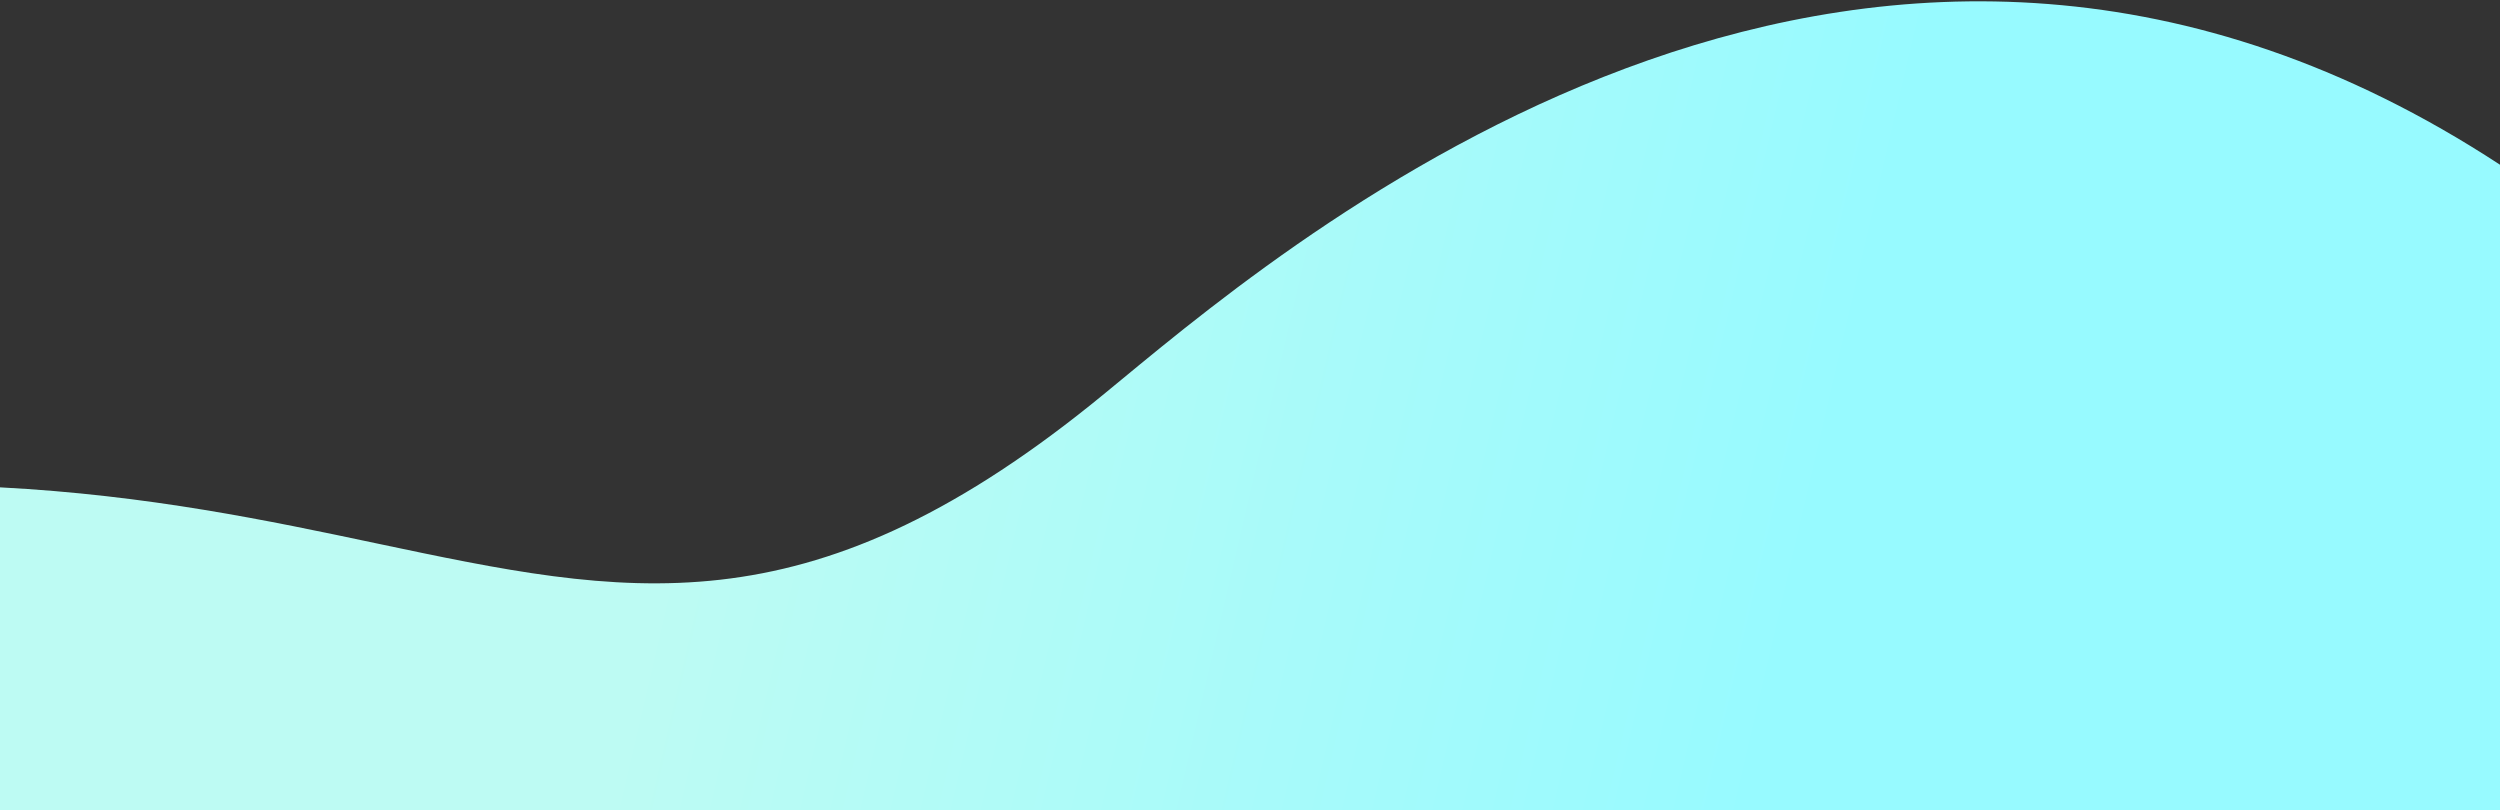 <svg xmlns="http://www.w3.org/2000/svg" width="1552" height="503" viewBox="0 0 1552 503" fill="none"><rect x="0" y="0" width="1552" height="503" fill="#333333" stroke="none"/><path fill-rule="evenodd" clip-rule="evenodd" d="M1552 102.266V503H0V302.544C92.05 307.384 167.084 323.24 234.001 337.382C388.576 370.047 499.844 393.56 677.5 251C682.872 246.69 689.115 241.538 696.188 235.701C814.48 138.08 1164.89 -151.096 1552 102.266Z" fill="url(#paint0_linear_108_9)"></path><defs><linearGradient id="paint0_linear_108_9" x1="-174.089" y1="112.283" x2="1489.47" y2="499.399" gradientUnits="userSpaceOnUse"><stop offset="0.365" stop-color="#BDFBF3"></stop><stop offset="0.77" stop-color="#97FAFF"></stop></linearGradient></defs></svg>